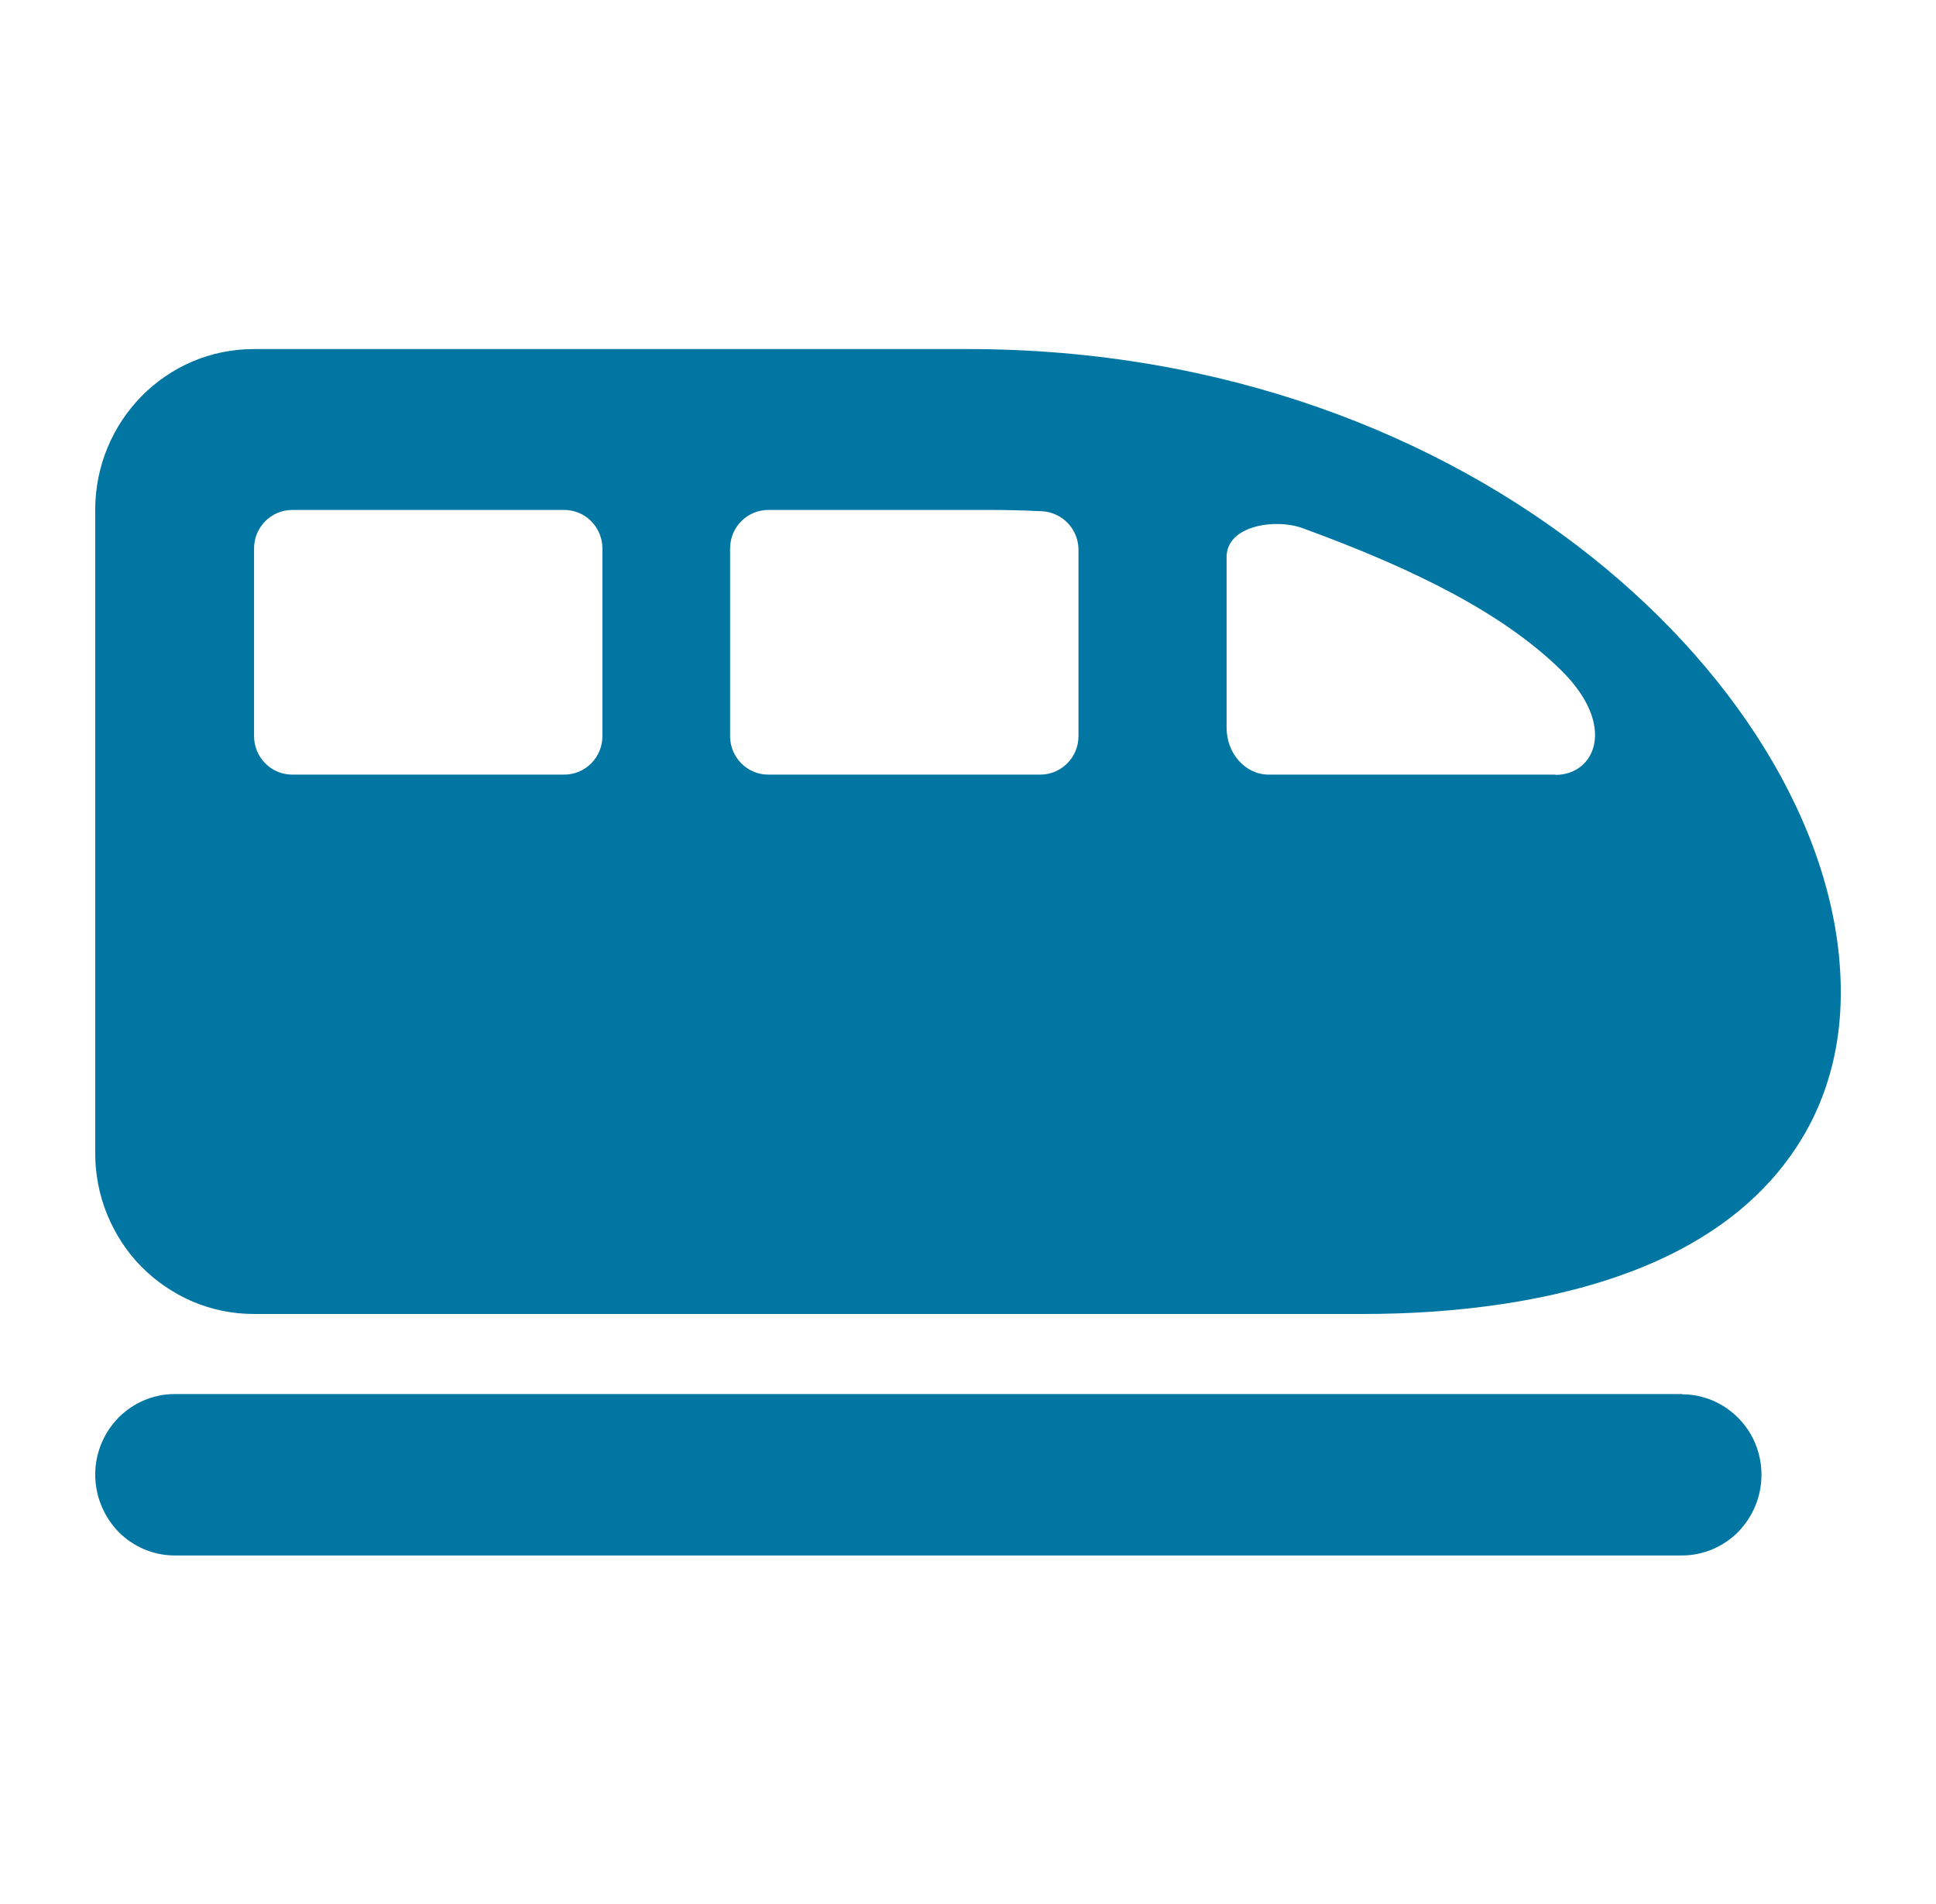 <svg width="61" height="60" viewBox="0 0 61 60" fill="none" xmlns="http://www.w3.org/2000/svg">
<g clip-path="url(#clip0_938_18623)">
<path fill-rule="evenodd" clip-rule="evenodd" d="M53.003 43.938C53.663 43.938 54.299 44.207 54.771 44.684C55.242 45.16 55.501 45.802 55.501 46.477C55.501 47.151 55.234 47.794 54.771 48.27C54.299 48.746 53.663 49.016 53.003 49.016H5.499C4.839 49.016 4.202 48.746 3.731 48.27C3.267 47.786 3 47.143 3 46.469C3 45.794 3.267 45.152 3.731 44.676C4.202 44.2 4.839 43.93 5.499 43.93H52.995L53.003 43.938Z" fill="#0176A3"/>
<path fill-rule="evenodd" clip-rule="evenodd" d="M50.166 17.562C45.358 13.722 38.561 11 30.5 11H7.997C5.224 11 3 13.277 3 16.07V36.336C3 37.002 3.126 37.661 3.377 38.272C3.629 38.883 3.99 39.446 4.454 39.915C4.917 40.383 5.467 40.756 6.072 41.017C6.677 41.272 7.329 41.406 7.981 41.406H42.993C45.625 41.406 49.153 41.081 52.123 39.772C53.631 39.105 55.109 38.129 56.216 36.693C57.356 35.225 58 33.408 58 31.273C58 26.425 54.896 21.331 50.166 17.562ZM18.981 23.196C18.981 23.87 18.439 24.41 17.779 24.41H9.207C8.539 24.41 8.005 23.862 8.005 23.196V17.284C8.005 16.61 8.547 16.07 9.207 16.07H17.779C18.447 16.07 18.981 16.618 18.981 17.284V23.196ZM33.981 23.196C33.981 23.87 33.439 24.41 32.779 24.41H24.206C23.539 24.41 23.004 23.862 23.004 23.196V17.284C23.004 16.61 23.546 16.07 24.206 16.07H31.239C31.773 16.07 32.307 16.086 32.826 16.11C33.47 16.142 33.981 16.673 33.981 17.324V23.196ZM49.011 24.41H39.976C39.245 24.41 38.648 23.751 38.648 22.934V17.554C38.648 16.554 40.188 16.332 41.036 16.642C44.651 17.959 47.385 19.355 49.176 21.109C50.968 22.863 50.261 24.418 49.011 24.418V24.41Z" fill="#0176A3"/>
</g>
<defs>
<clipPath id="clip0_938_18623">
<rect width="55" height="38" fill="white" transform="translate(3 11)"/>
</clipPath>
</defs>
</svg>
